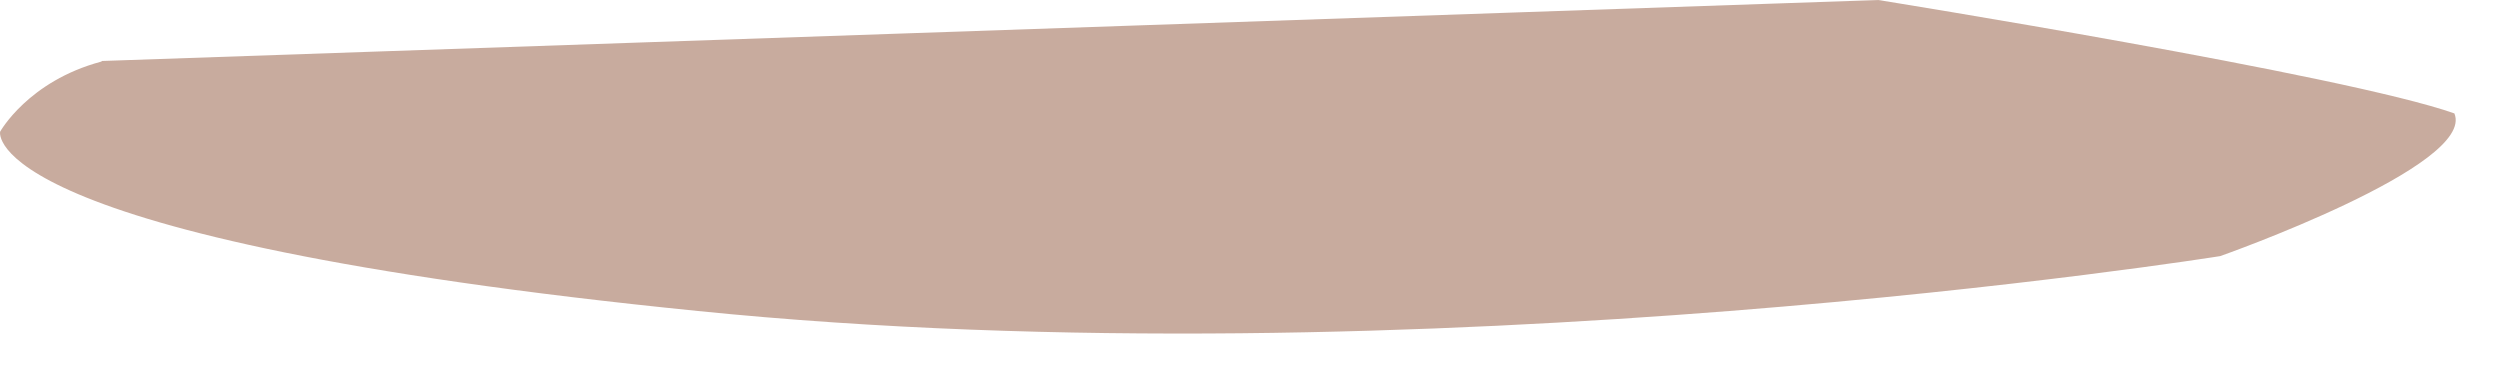 <?xml version="1.0" encoding="utf-8"?>
<svg xmlns="http://www.w3.org/2000/svg" fill="none" height="100%" overflow="visible" preserveAspectRatio="none" style="display: block;" viewBox="0 0 41 6" width="100%">
<path clip-rule="evenodd" d="M1.662 1.01C0.462 1.33 0.002 2.16 0.002 2.16C0.002 2.16 -0.398 3.91 11.442 5.1C23.282 6.3 36.412 4.2 36.412 4.2C36.412 4.2 40.612 2.72 40.252 1.86C38.472 1.23 30.802 0 30.802 0L1.672 1L1.662 1.01Z" fill="#C8AB9E" fill-rule="evenodd" id="Vector"/>
</svg>